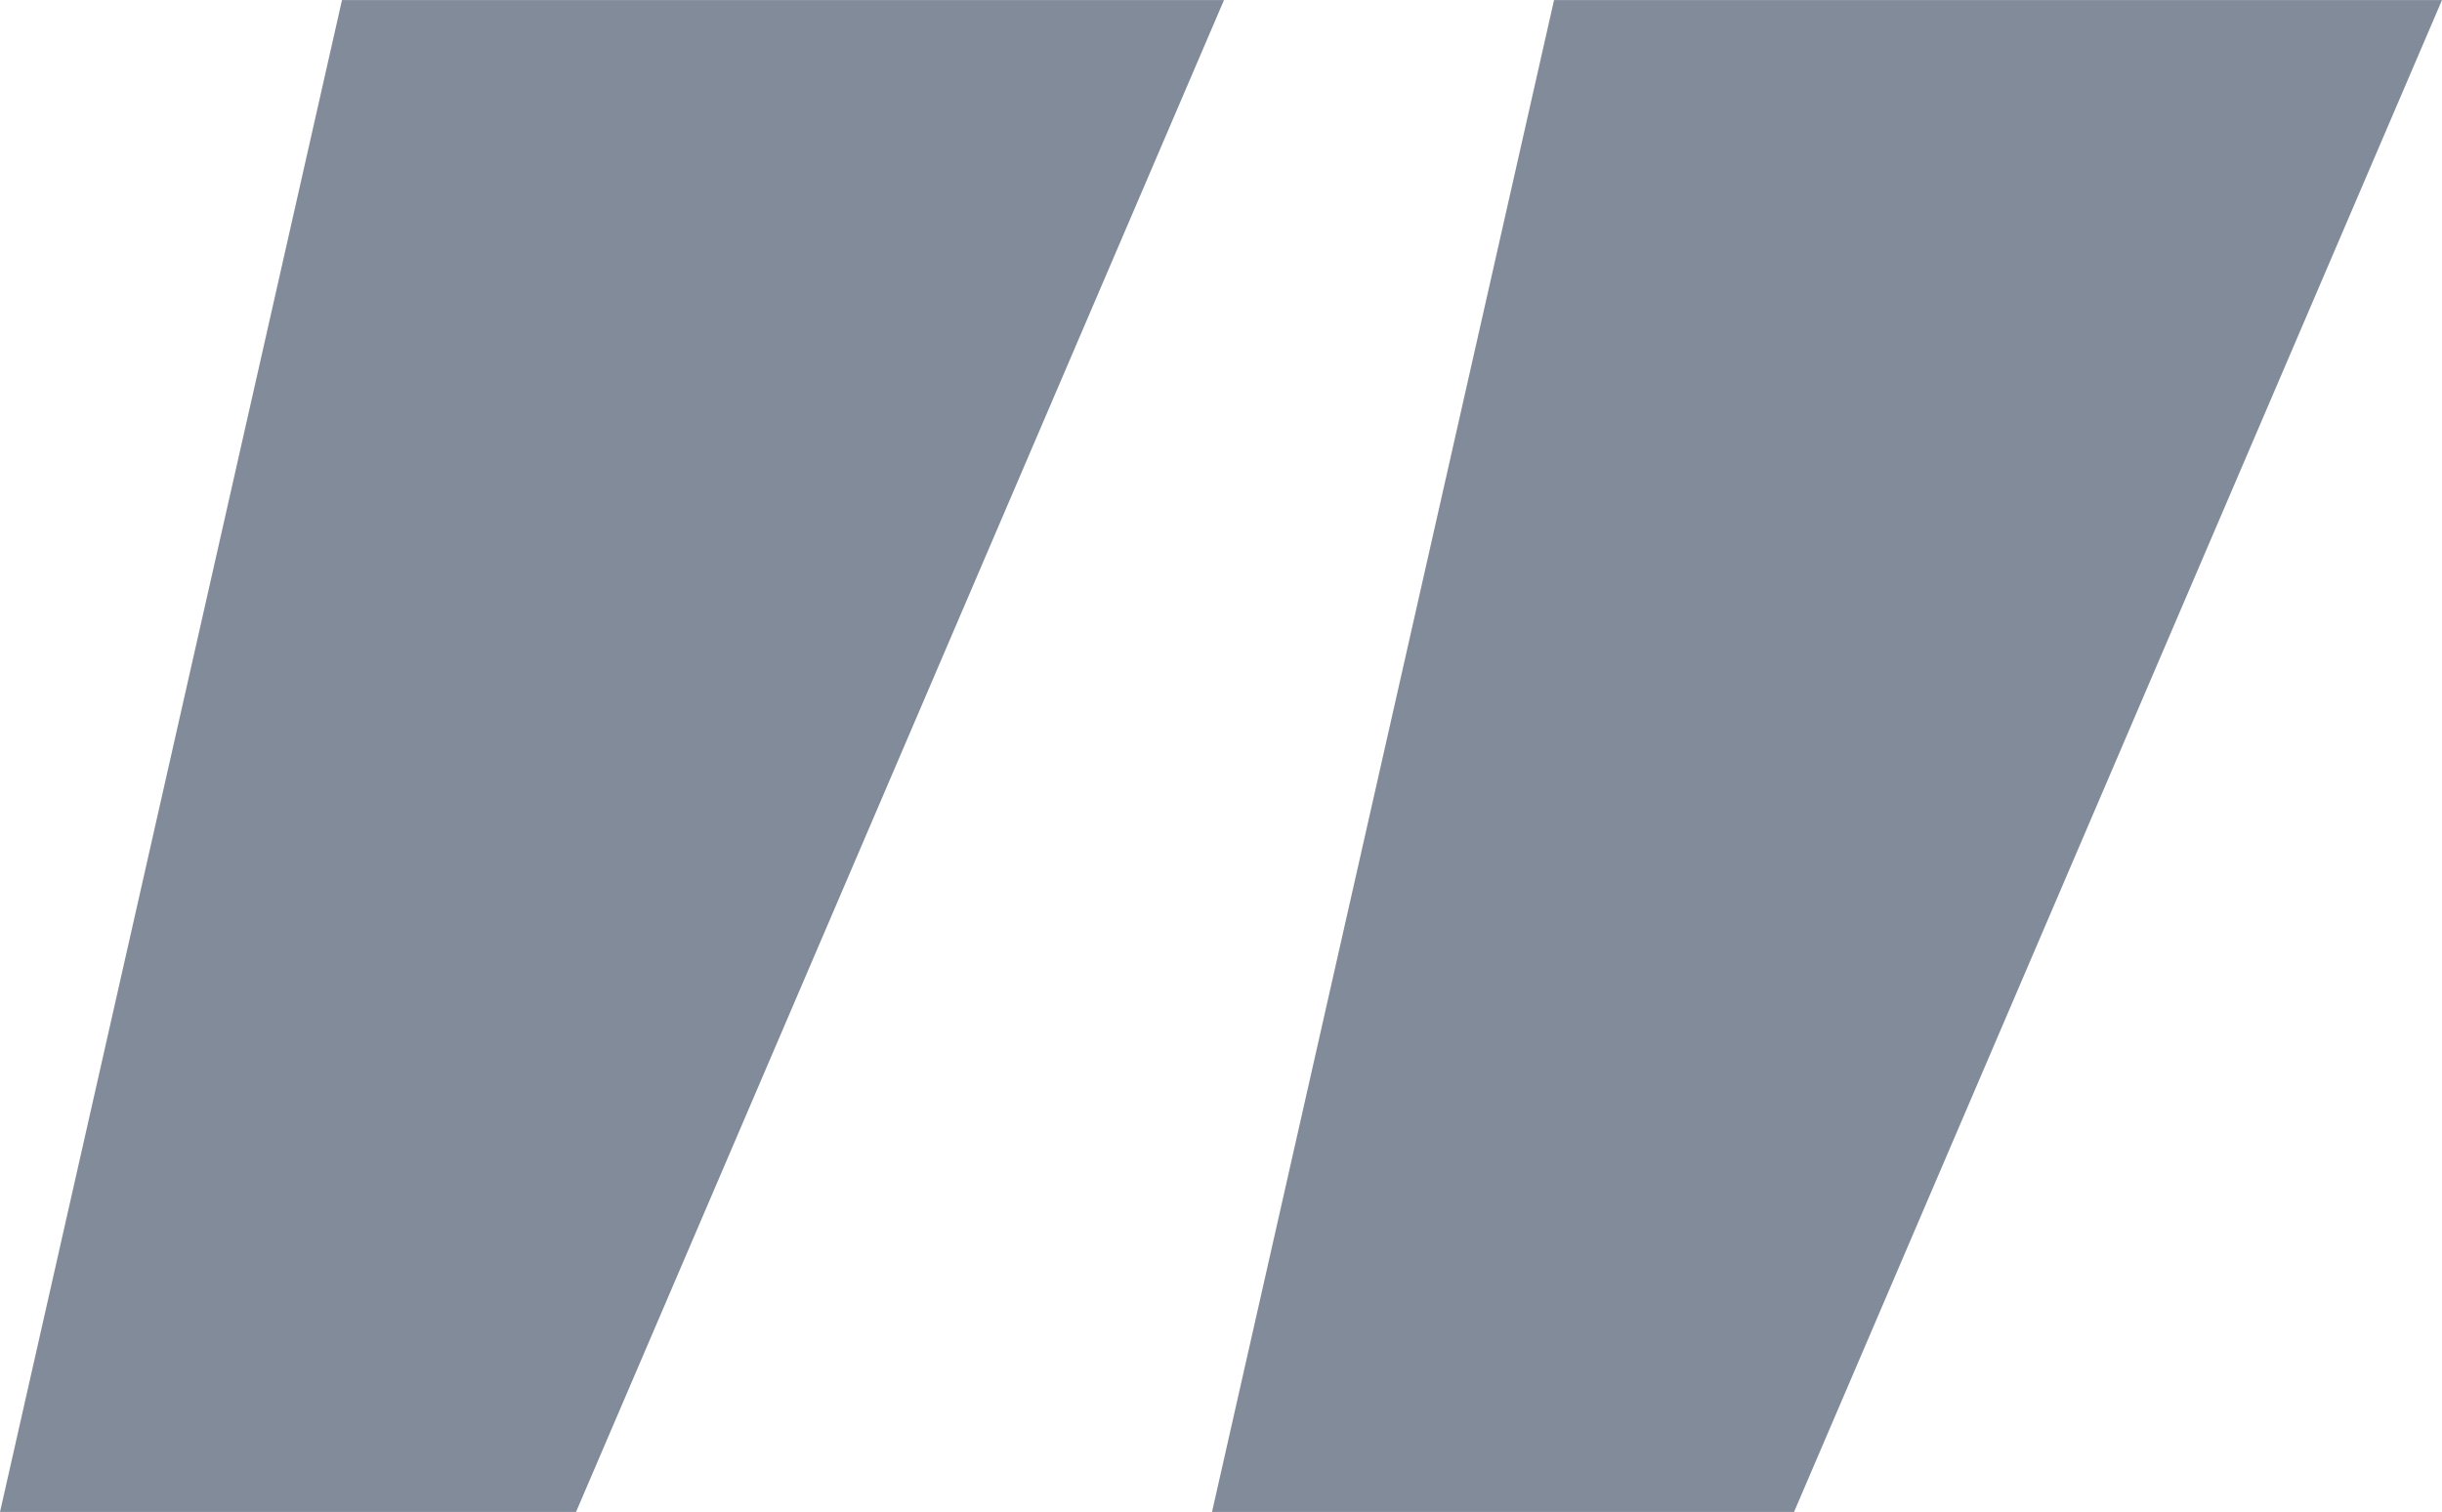 <svg xmlns="http://www.w3.org/2000/svg" width="182.336" height="112.896" viewBox="0 0 182.336 112.896">
  <path id="Pfad_6108" data-name="Pfad 6108" d="M32.256,403.7H98.112l-48.384,112.9H6.72Zm90.5,0h66.3l-48.384,112.9H97.216Z" transform="translate(-6.72 -403.696)" fill="#828b9a" opacity="0.999"/>
</svg>
